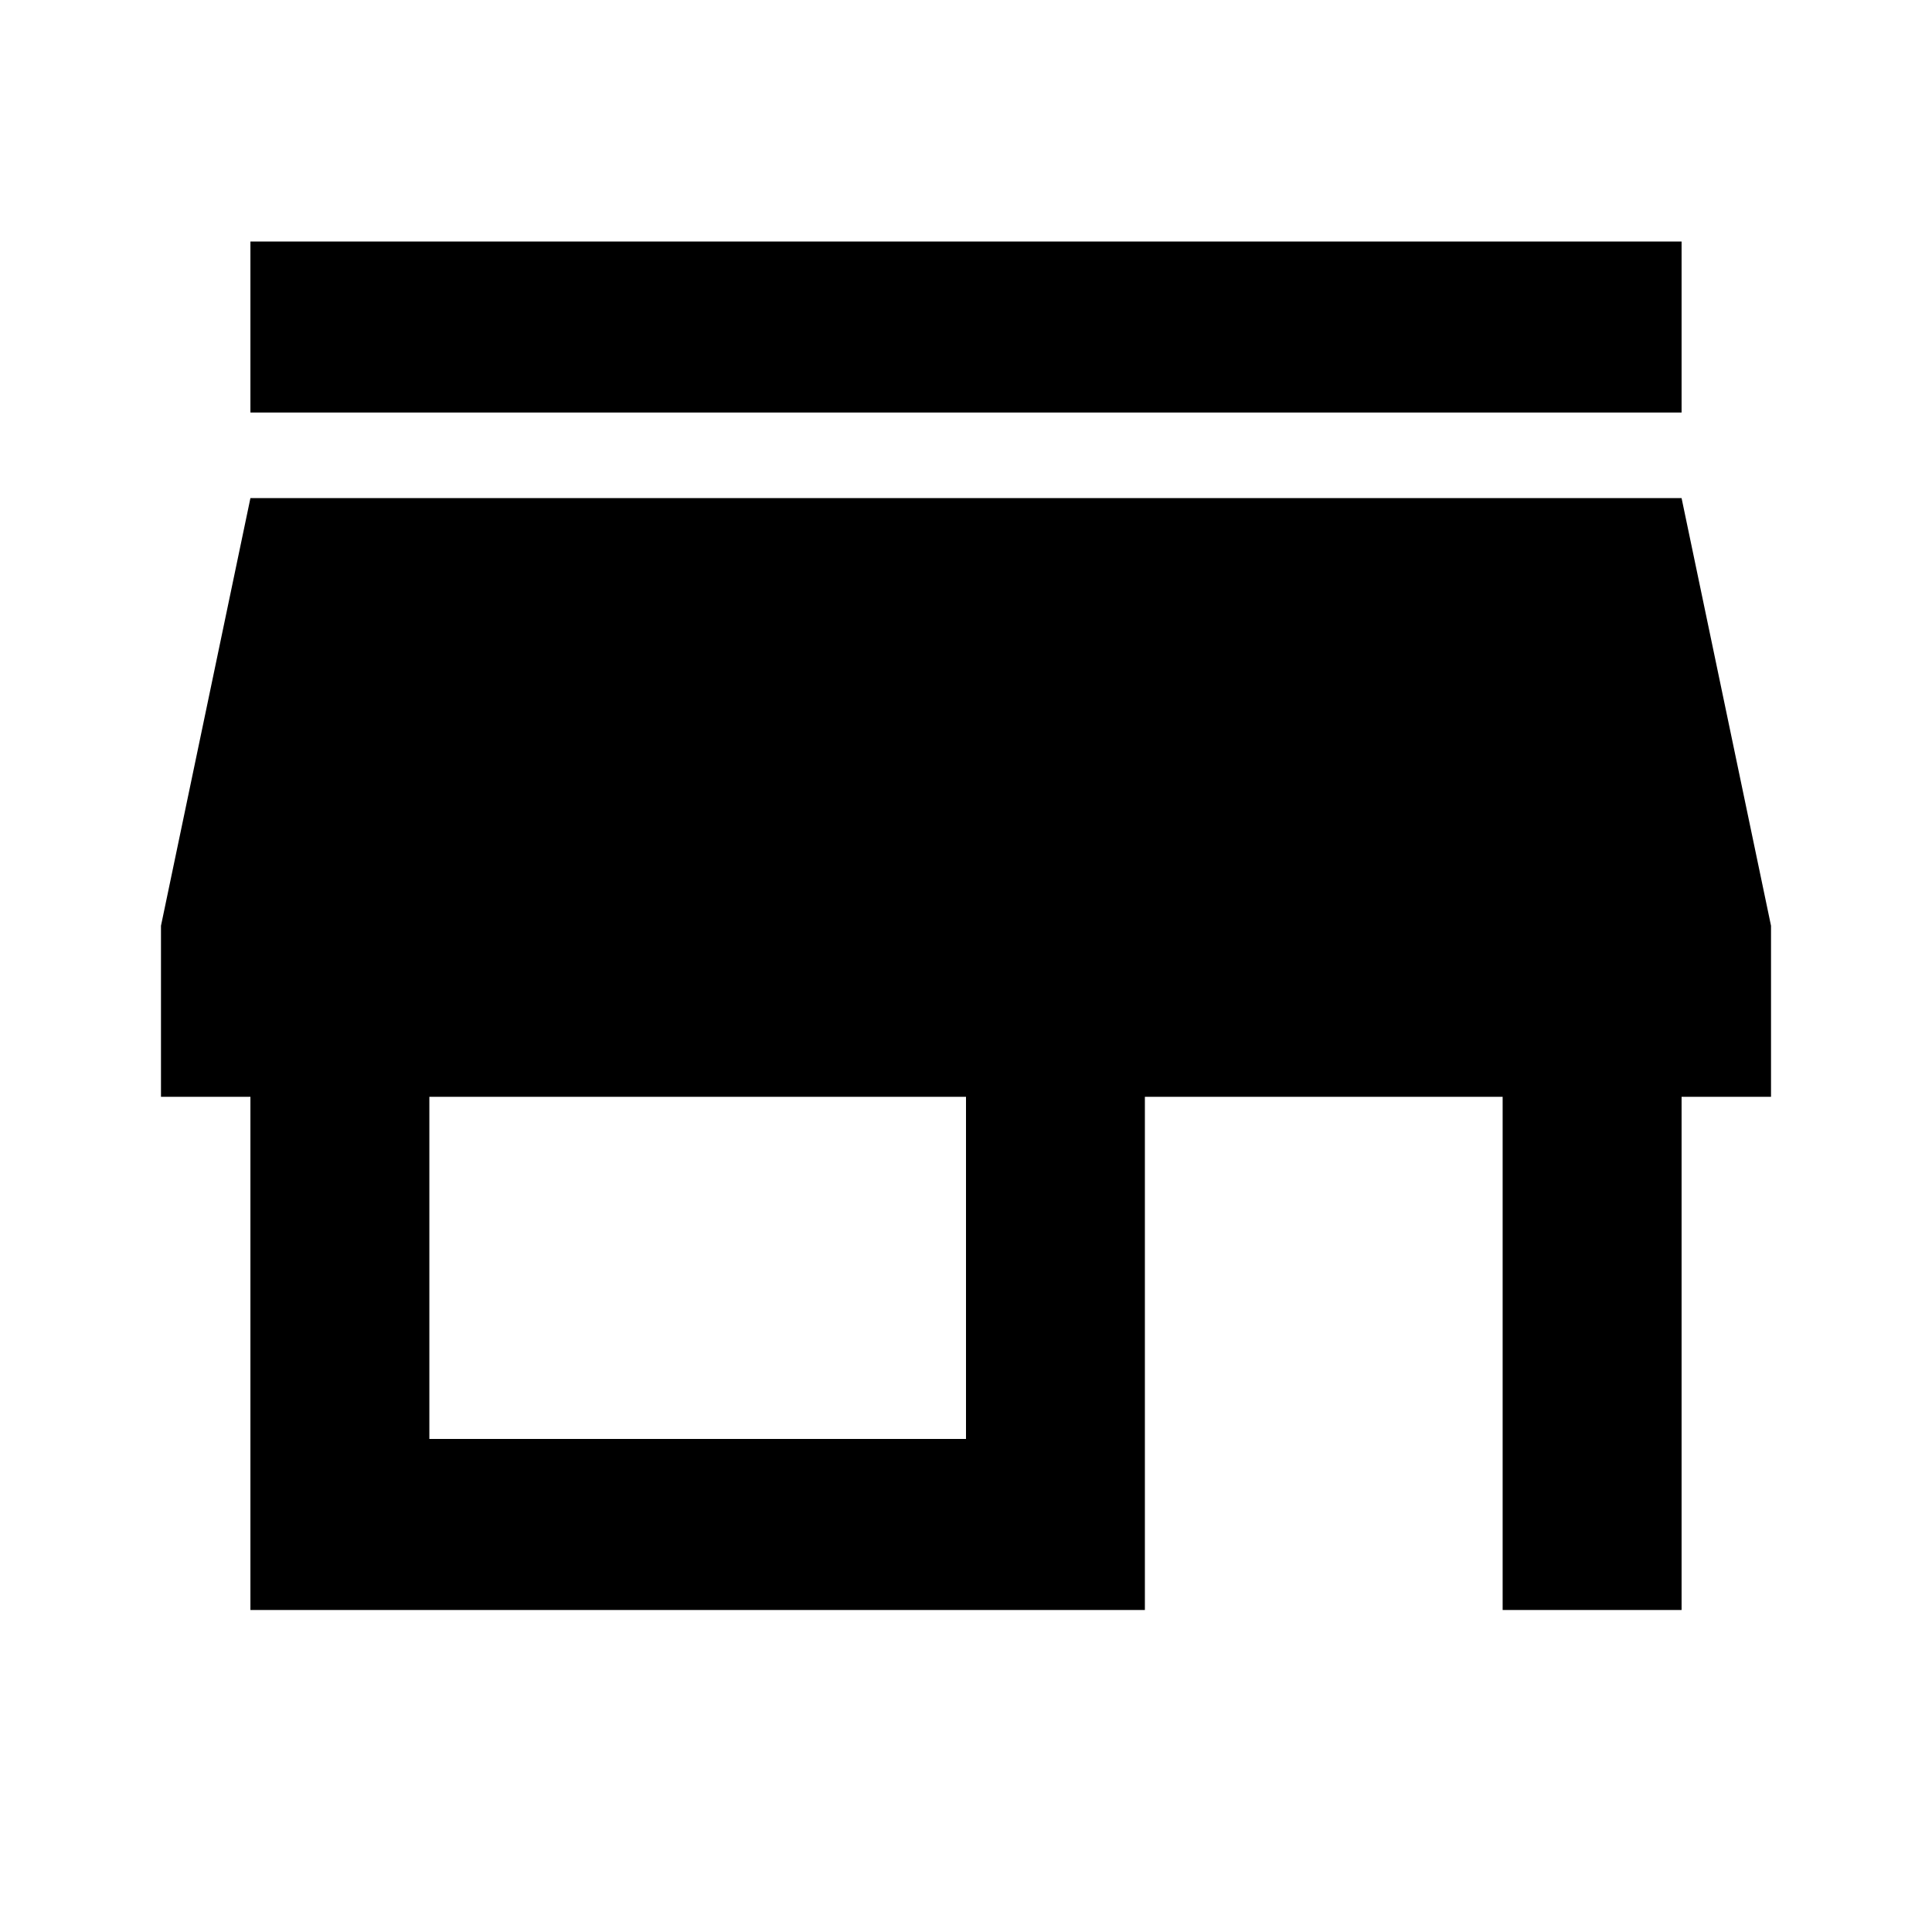 <svg width="34" height="34" viewBox="0 0 34 34" fill="none" xmlns="http://www.w3.org/2000/svg">
<path d="M29.593 4.25H4.407V7.26H29.593V4.25ZM31.167 19.302V16.292L29.593 8.766H4.407L2.833 16.292V19.302H4.407V28.333H20.148V19.302H26.444V28.333H29.593V19.302H31.167ZM17 25.323H7.556V19.302H17V25.323Z" fill="black"/>
</svg>
